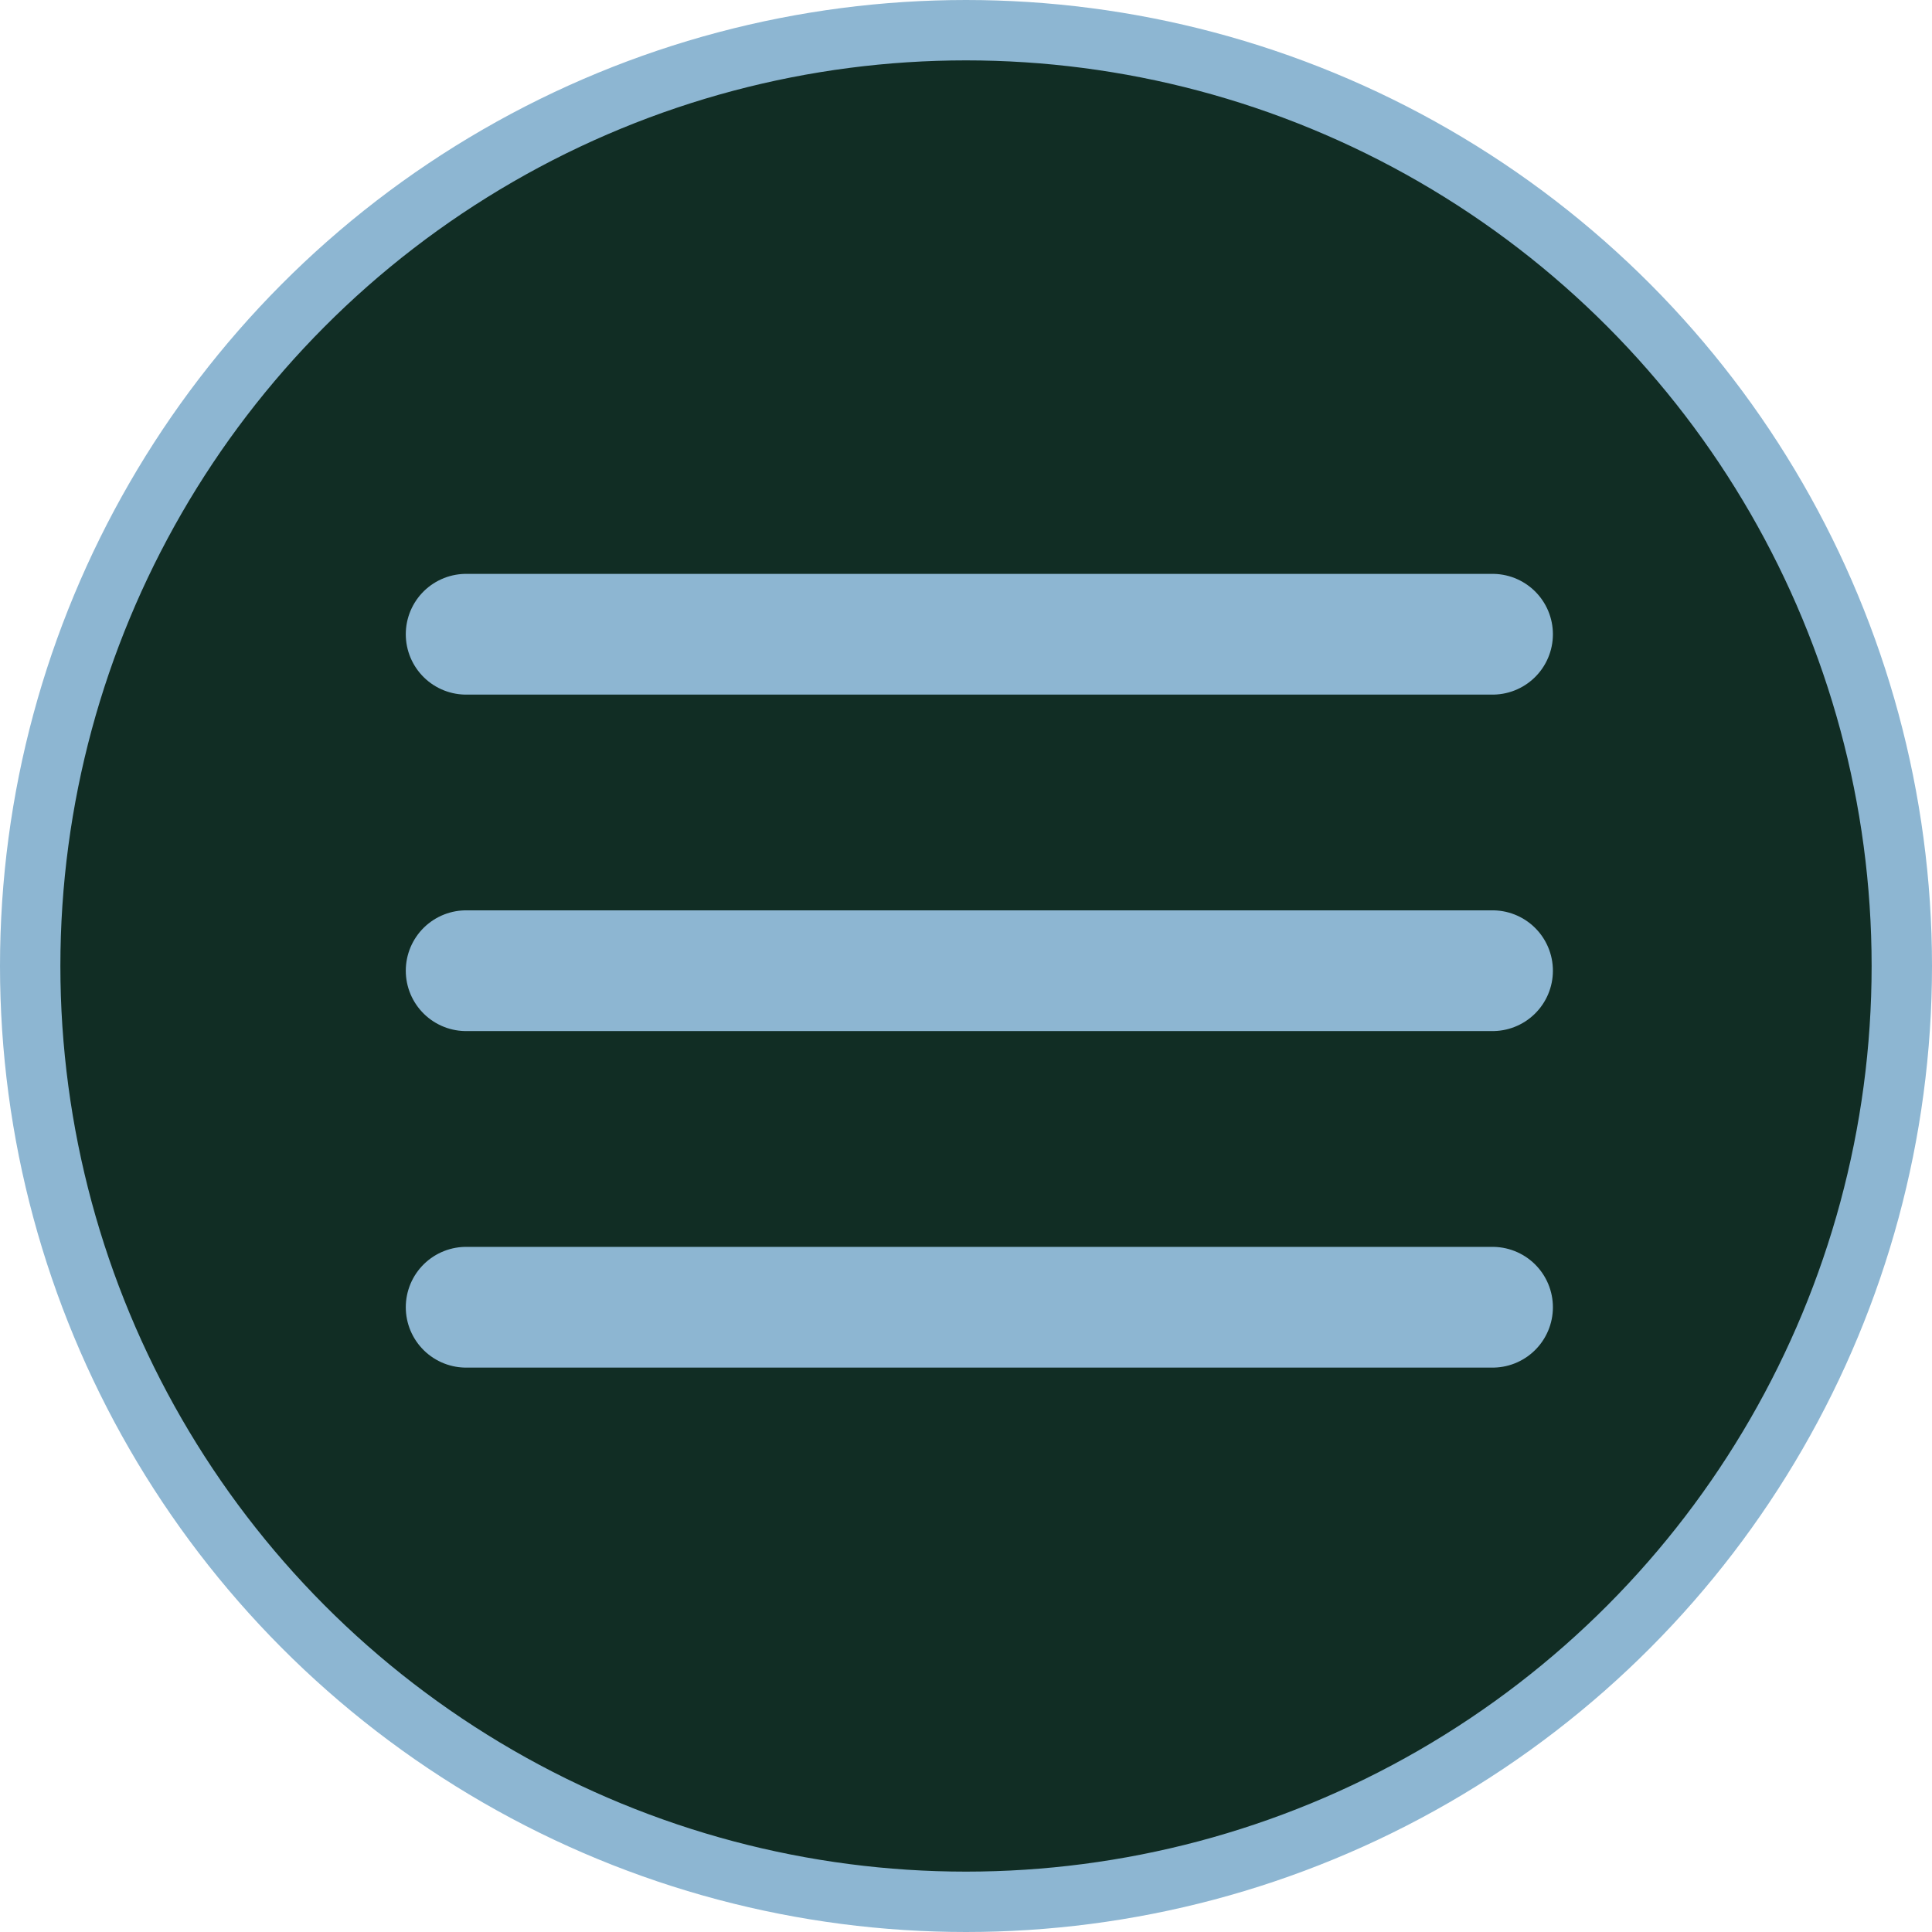 <?xml version="1.0" encoding="UTF-8"?> <svg xmlns="http://www.w3.org/2000/svg" width="32" height="32" viewBox="0 0 32 32" fill="none"><circle cx="16" cy="16" r="15.5" fill="#112D24" stroke="#8DB6D2"></circle><path d="M7.721 16.078L24.721 16.078" stroke="#8DB6D2" stroke-width="2" stroke-linecap="round"></path><path d="M7.721 21.652L24.721 21.652" stroke="#8DB6D2" stroke-width="2" stroke-linecap="round"></path><path d="M7.721 10.505L24.721 10.505" stroke="#8DB6D2" stroke-width="2" stroke-linecap="round"></path></svg> 